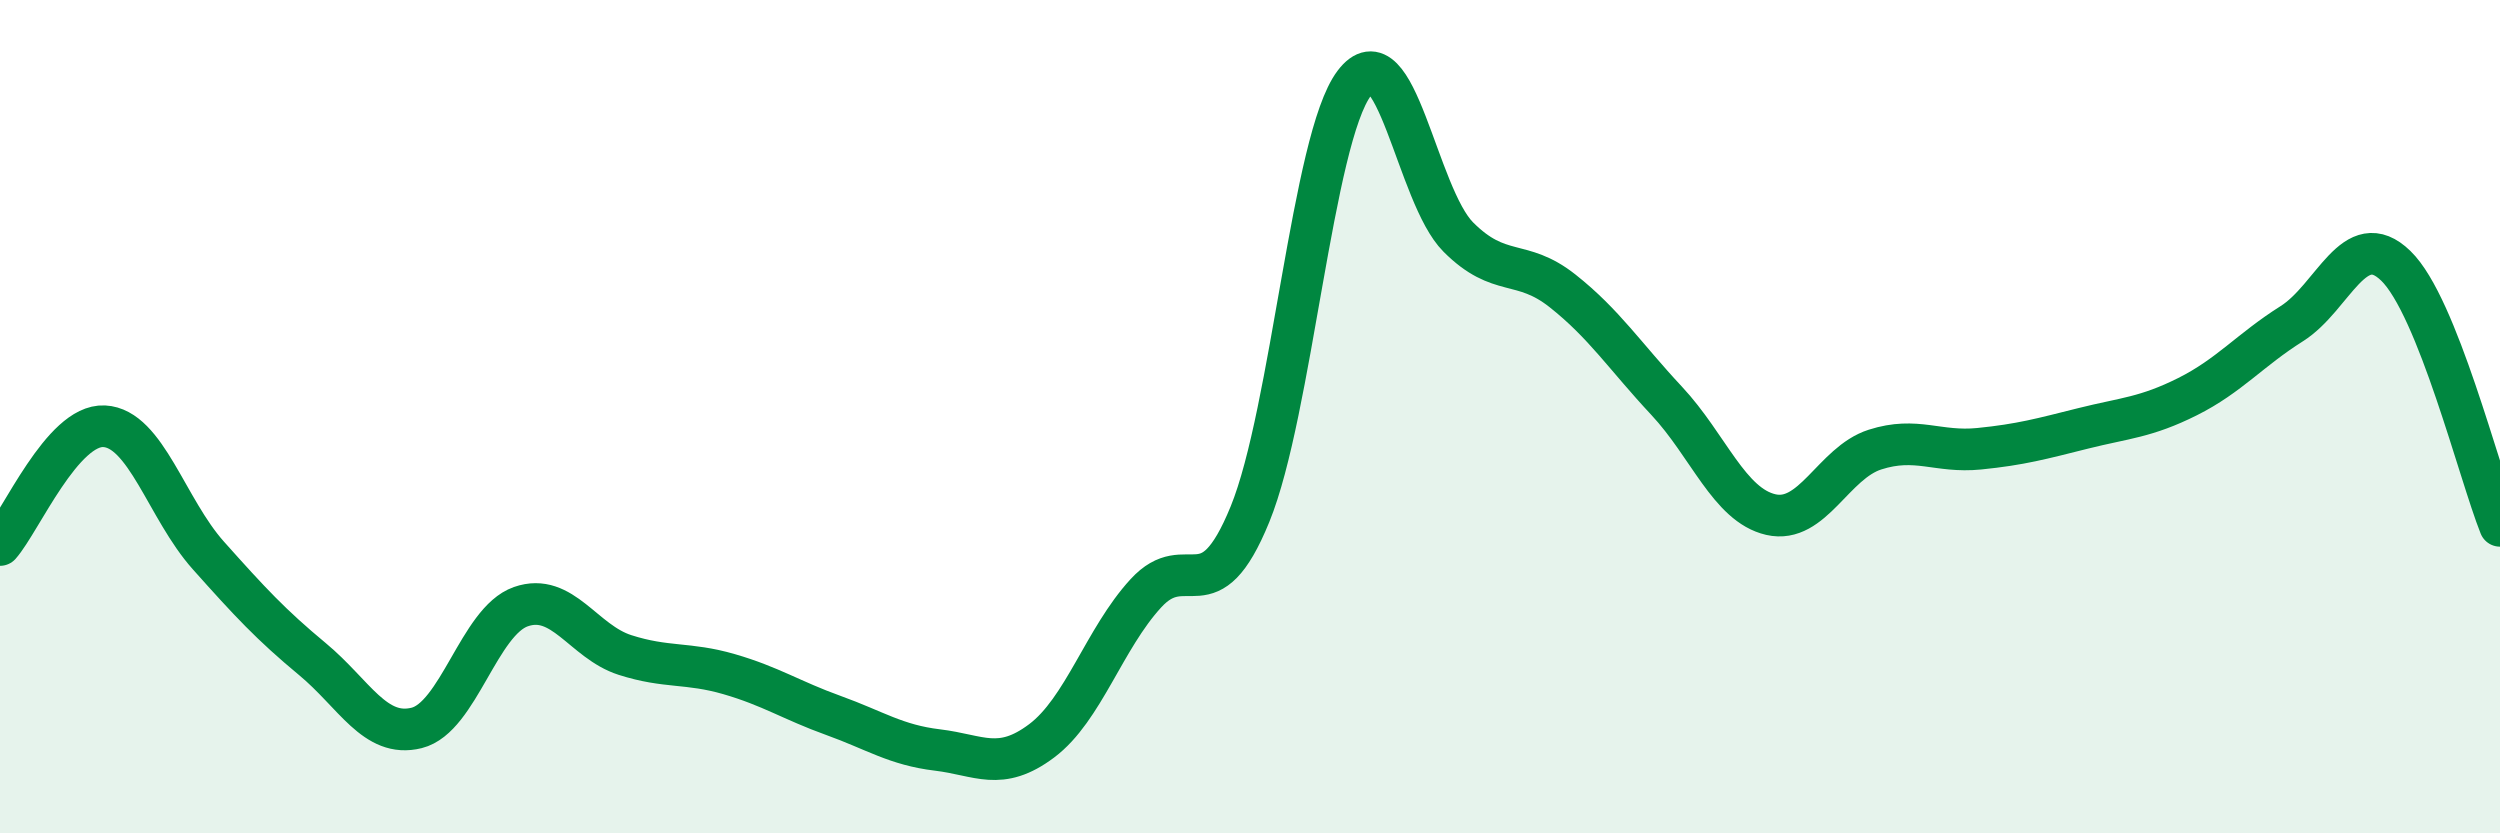
    <svg width="60" height="20" viewBox="0 0 60 20" xmlns="http://www.w3.org/2000/svg">
      <path
        d="M 0,13.08 C 0.5,12.51 1.5,10.18 2.5,10.23 C 3.5,10.28 4,12.21 5,13.33 C 6,14.45 6.5,14.99 7.5,15.82 C 8.5,16.65 9,17.72 10,17.47 C 11,17.22 11.5,14.91 12.5,14.56 C 13.5,14.21 14,15.4 15,15.72 C 16,16.04 16.5,15.89 17.5,16.18 C 18.5,16.47 19,16.81 20,17.17 C 21,17.53 21.5,17.88 22.5,18 C 23.5,18.12 24,18.53 25,17.78 C 26,17.03 26.5,15.33 27.5,14.24 C 28.5,13.15 29,14.79 30,12.34 C 31,9.89 31.5,3.33 32.5,2 C 33.5,0.67 34,4.69 35,5.69 C 36,6.69 36.5,6.19 37.5,6.98 C 38.5,7.77 39,8.55 40,9.62 C 41,10.69 41.5,12.12 42.5,12.35 C 43.5,12.58 44,11.11 45,10.79 C 46,10.47 46.5,10.87 47.5,10.77 C 48.5,10.67 49,10.53 50,10.28 C 51,10.03 51.5,10.02 52.5,9.52 C 53.5,9.02 54,8.4 55,7.77 C 56,7.14 56.5,5.41 57.5,6.38 C 58.5,7.35 59.5,11.37 60,12.62L60 20L0 20Z"
        fill="#008740"
        opacity="0.1"
        stroke-linecap="round"
        stroke-linejoin="round"
      />
      <path
        d="M 0,13.08 C 0.5,12.51 1.5,10.18 2.5,10.23 C 3.5,10.28 4,12.21 5,13.33 C 6,14.45 6.5,14.99 7.5,15.82 C 8.5,16.65 9,17.72 10,17.47 C 11,17.22 11.5,14.91 12.5,14.56 C 13.5,14.21 14,15.4 15,15.72 C 16,16.04 16.5,15.89 17.5,16.18 C 18.5,16.47 19,16.81 20,17.17 C 21,17.53 21.5,17.88 22.5,18 C 23.5,18.12 24,18.53 25,17.78 C 26,17.03 26.5,15.33 27.5,14.24 C 28.5,13.15 29,14.79 30,12.34 C 31,9.89 31.5,3.33 32.5,2 C 33.5,0.67 34,4.69 35,5.69 C 36,6.69 36.5,6.19 37.5,6.98 C 38.5,7.77 39,8.55 40,9.62 C 41,10.69 41.5,12.12 42.5,12.35 C 43.5,12.58 44,11.11 45,10.79 C 46,10.47 46.5,10.87 47.5,10.77 C 48.5,10.67 49,10.53 50,10.28 C 51,10.03 51.5,10.02 52.5,9.52 C 53.5,9.02 54,8.4 55,7.77 C 56,7.14 56.5,5.41 57.5,6.38 C 58.5,7.35 59.5,11.37 60,12.62"
        stroke="#008740"
        stroke-width="1"
        fill="none"
        stroke-linecap="round"
        stroke-linejoin="round"
      />
    </svg>
  